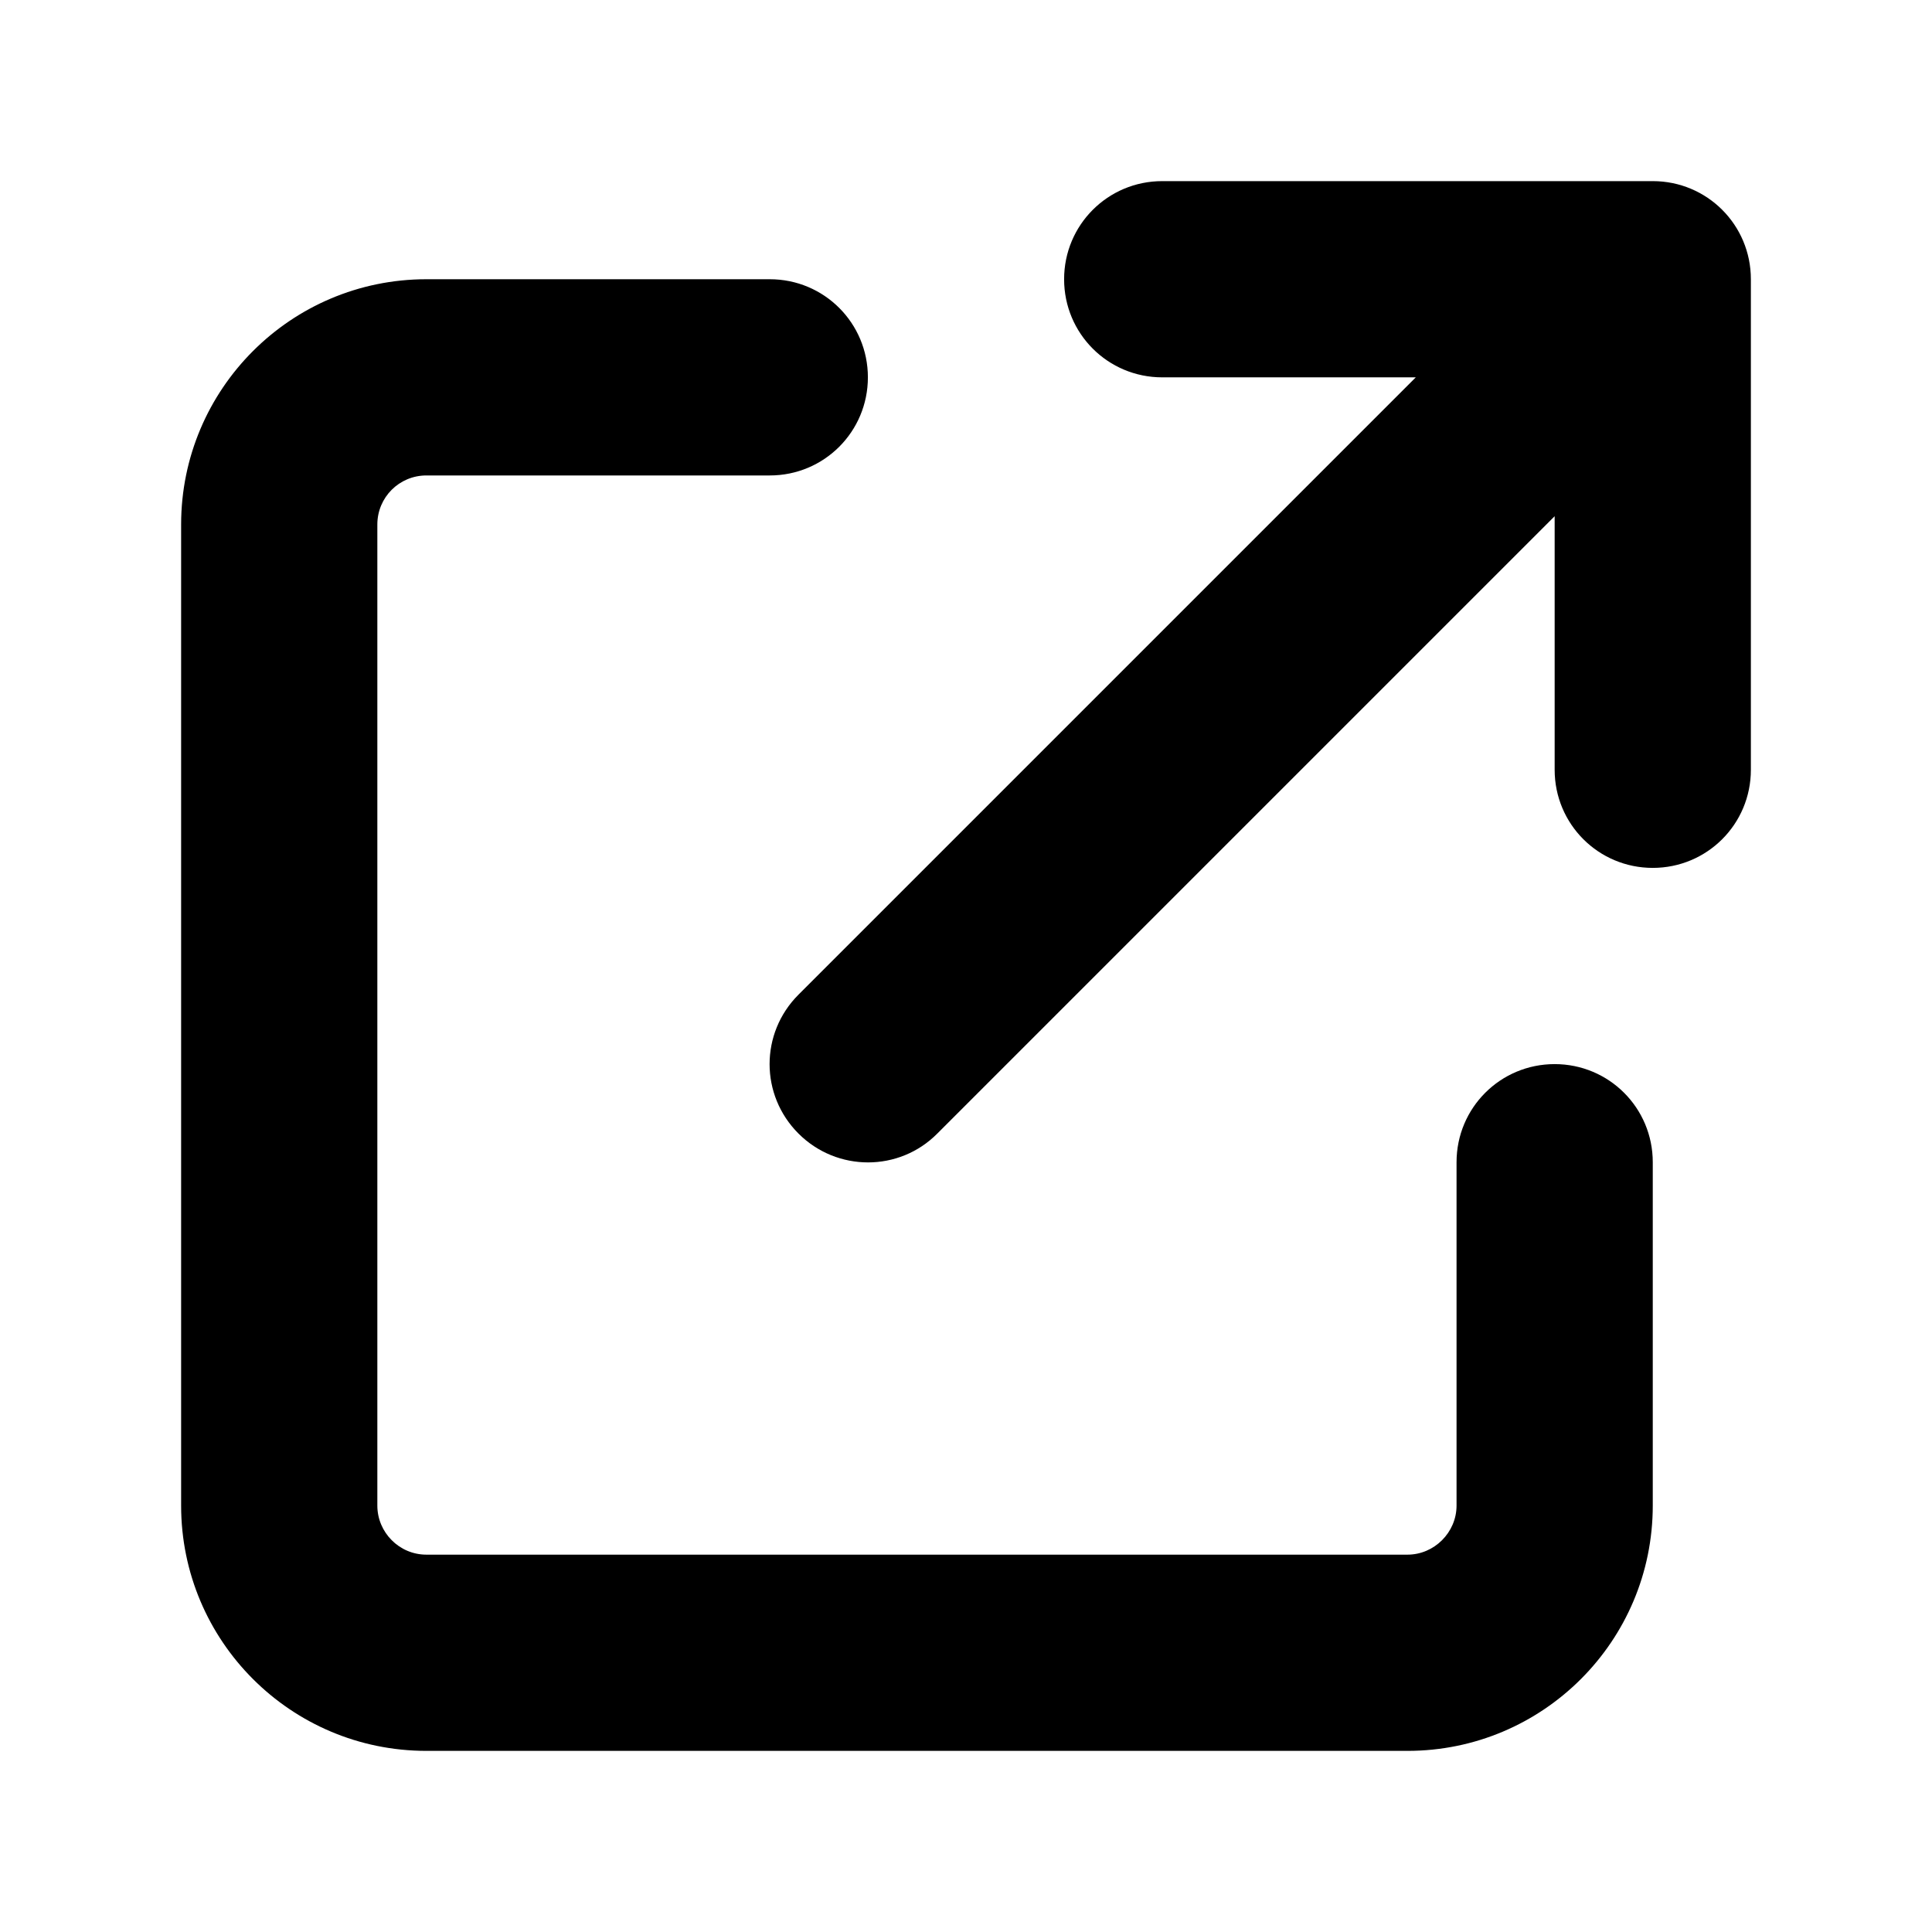 <?xml version="1.0" encoding="UTF-8"?>
<svg id="Layer_1" xmlns="http://www.w3.org/2000/svg" version="1.1" viewBox="0 0 512 512">
  <!-- Generator: Adobe Illustrator 29.1.0, SVG Export Plug-In . SVG Version: 2.1.0 Build 142)  -->
  <path d="M308,48c-14.4,0-26,11.6-26,26s11.6,26,26,26h67.2l-163.6,163.6c-10.2,10.2-10.2,26.6,0,36.8s26.7,10.2,36.8,0l163.6-163.6v67.2c0,14.4,11.6,26,26,26s26-11.6,26-26V74c0-14.4-11.6-26-26-26h-130ZM113,74c-35.9,0-65,29.1-65,65v260c0,35.9,29.1,65,65,65h260c35.9,0,65-29.1,65-65v-91c0-14.4-11.6-26-26-26s-26,11.6-26,26v91c0,7.1-5.9,13-13,13H113c-7.2,0-13-5.9-13-13V139c0-7.2,5.8-13,13-13h91c14.4,0,26-11.6,26-26s-11.6-26-26-26h-91Z"/>
</svg>
